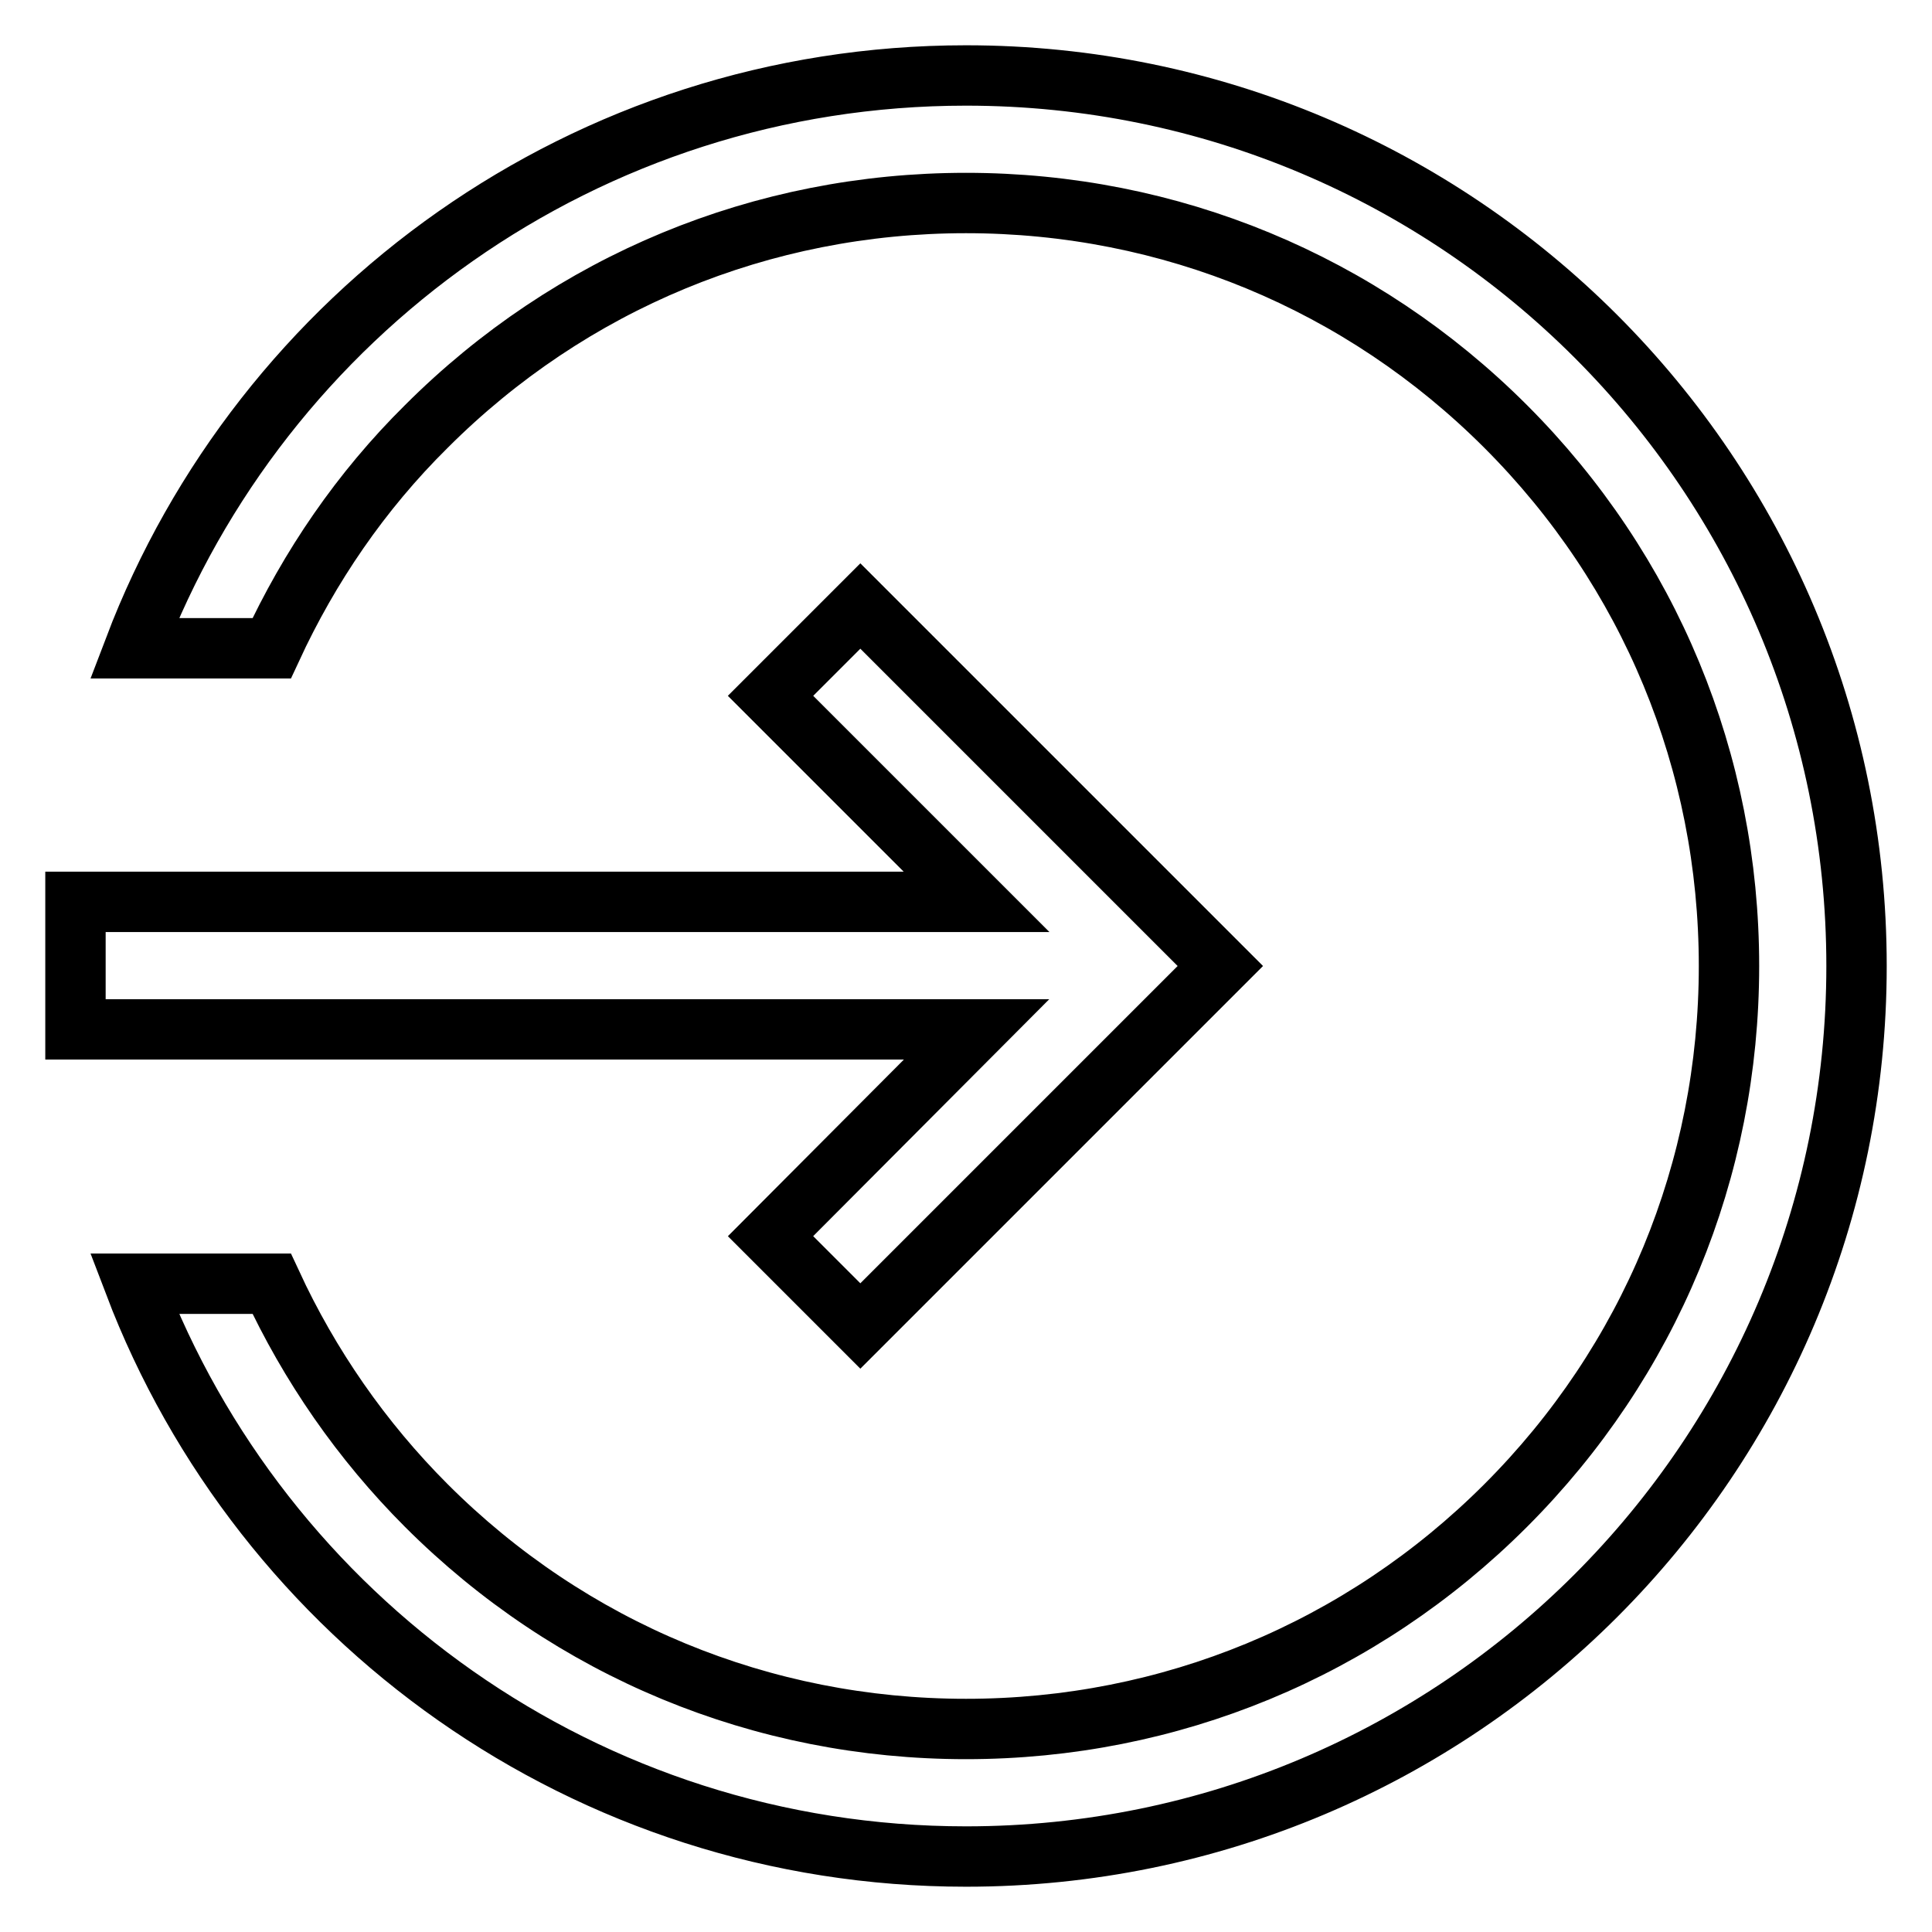 <?xml version="1.0" encoding="utf-8"?>
<!-- Svg Vector Icons : http://www.onlinewebfonts.com/icon -->
<!DOCTYPE svg PUBLIC "-//W3C//DTD SVG 1.1//EN" "http://www.w3.org/Graphics/SVG/1.1/DTD/svg11.dtd">
<svg version="1.1" xmlns="http://www.w3.org/2000/svg" xmlns:xlink="http://www.w3.org/1999/xlink" x="0px" y="0px" viewBox="0 0 256 256" enable-background="new 0 0 256 256" xml:space="preserve">
<g> <path stroke-width="8" fill-opacity="0" stroke="#000000"  d="M128,10C77.7,10,34.7,41.5,17.8,85.9H36C41,75.1,47.8,65.1,56.5,56.5C75.6,37.4,101,26.9,128,26.9 c27,0,52.4,10.5,71.5,29.6c19.1,19.1,29.6,44.5,29.6,71.5c0,27-10.5,52.4-29.6,71.5c-19.1,19.1-44.5,29.6-71.5,29.6 c-27,0-52.4-10.5-71.5-29.6c-8.6-8.6-15.5-18.6-20.5-29.4H17.8C34.7,214.5,77.7,246,128,246c65.2,0,118-52.8,118-118 C246,62.8,193.2,10,128,10z M102.1,163.8l11.9,11.9l47.7-47.7L114,80.3l-11.9,11.9l27.3,27.3H10v16.9h119.4L102.1,163.8z"/></g>
</svg>
